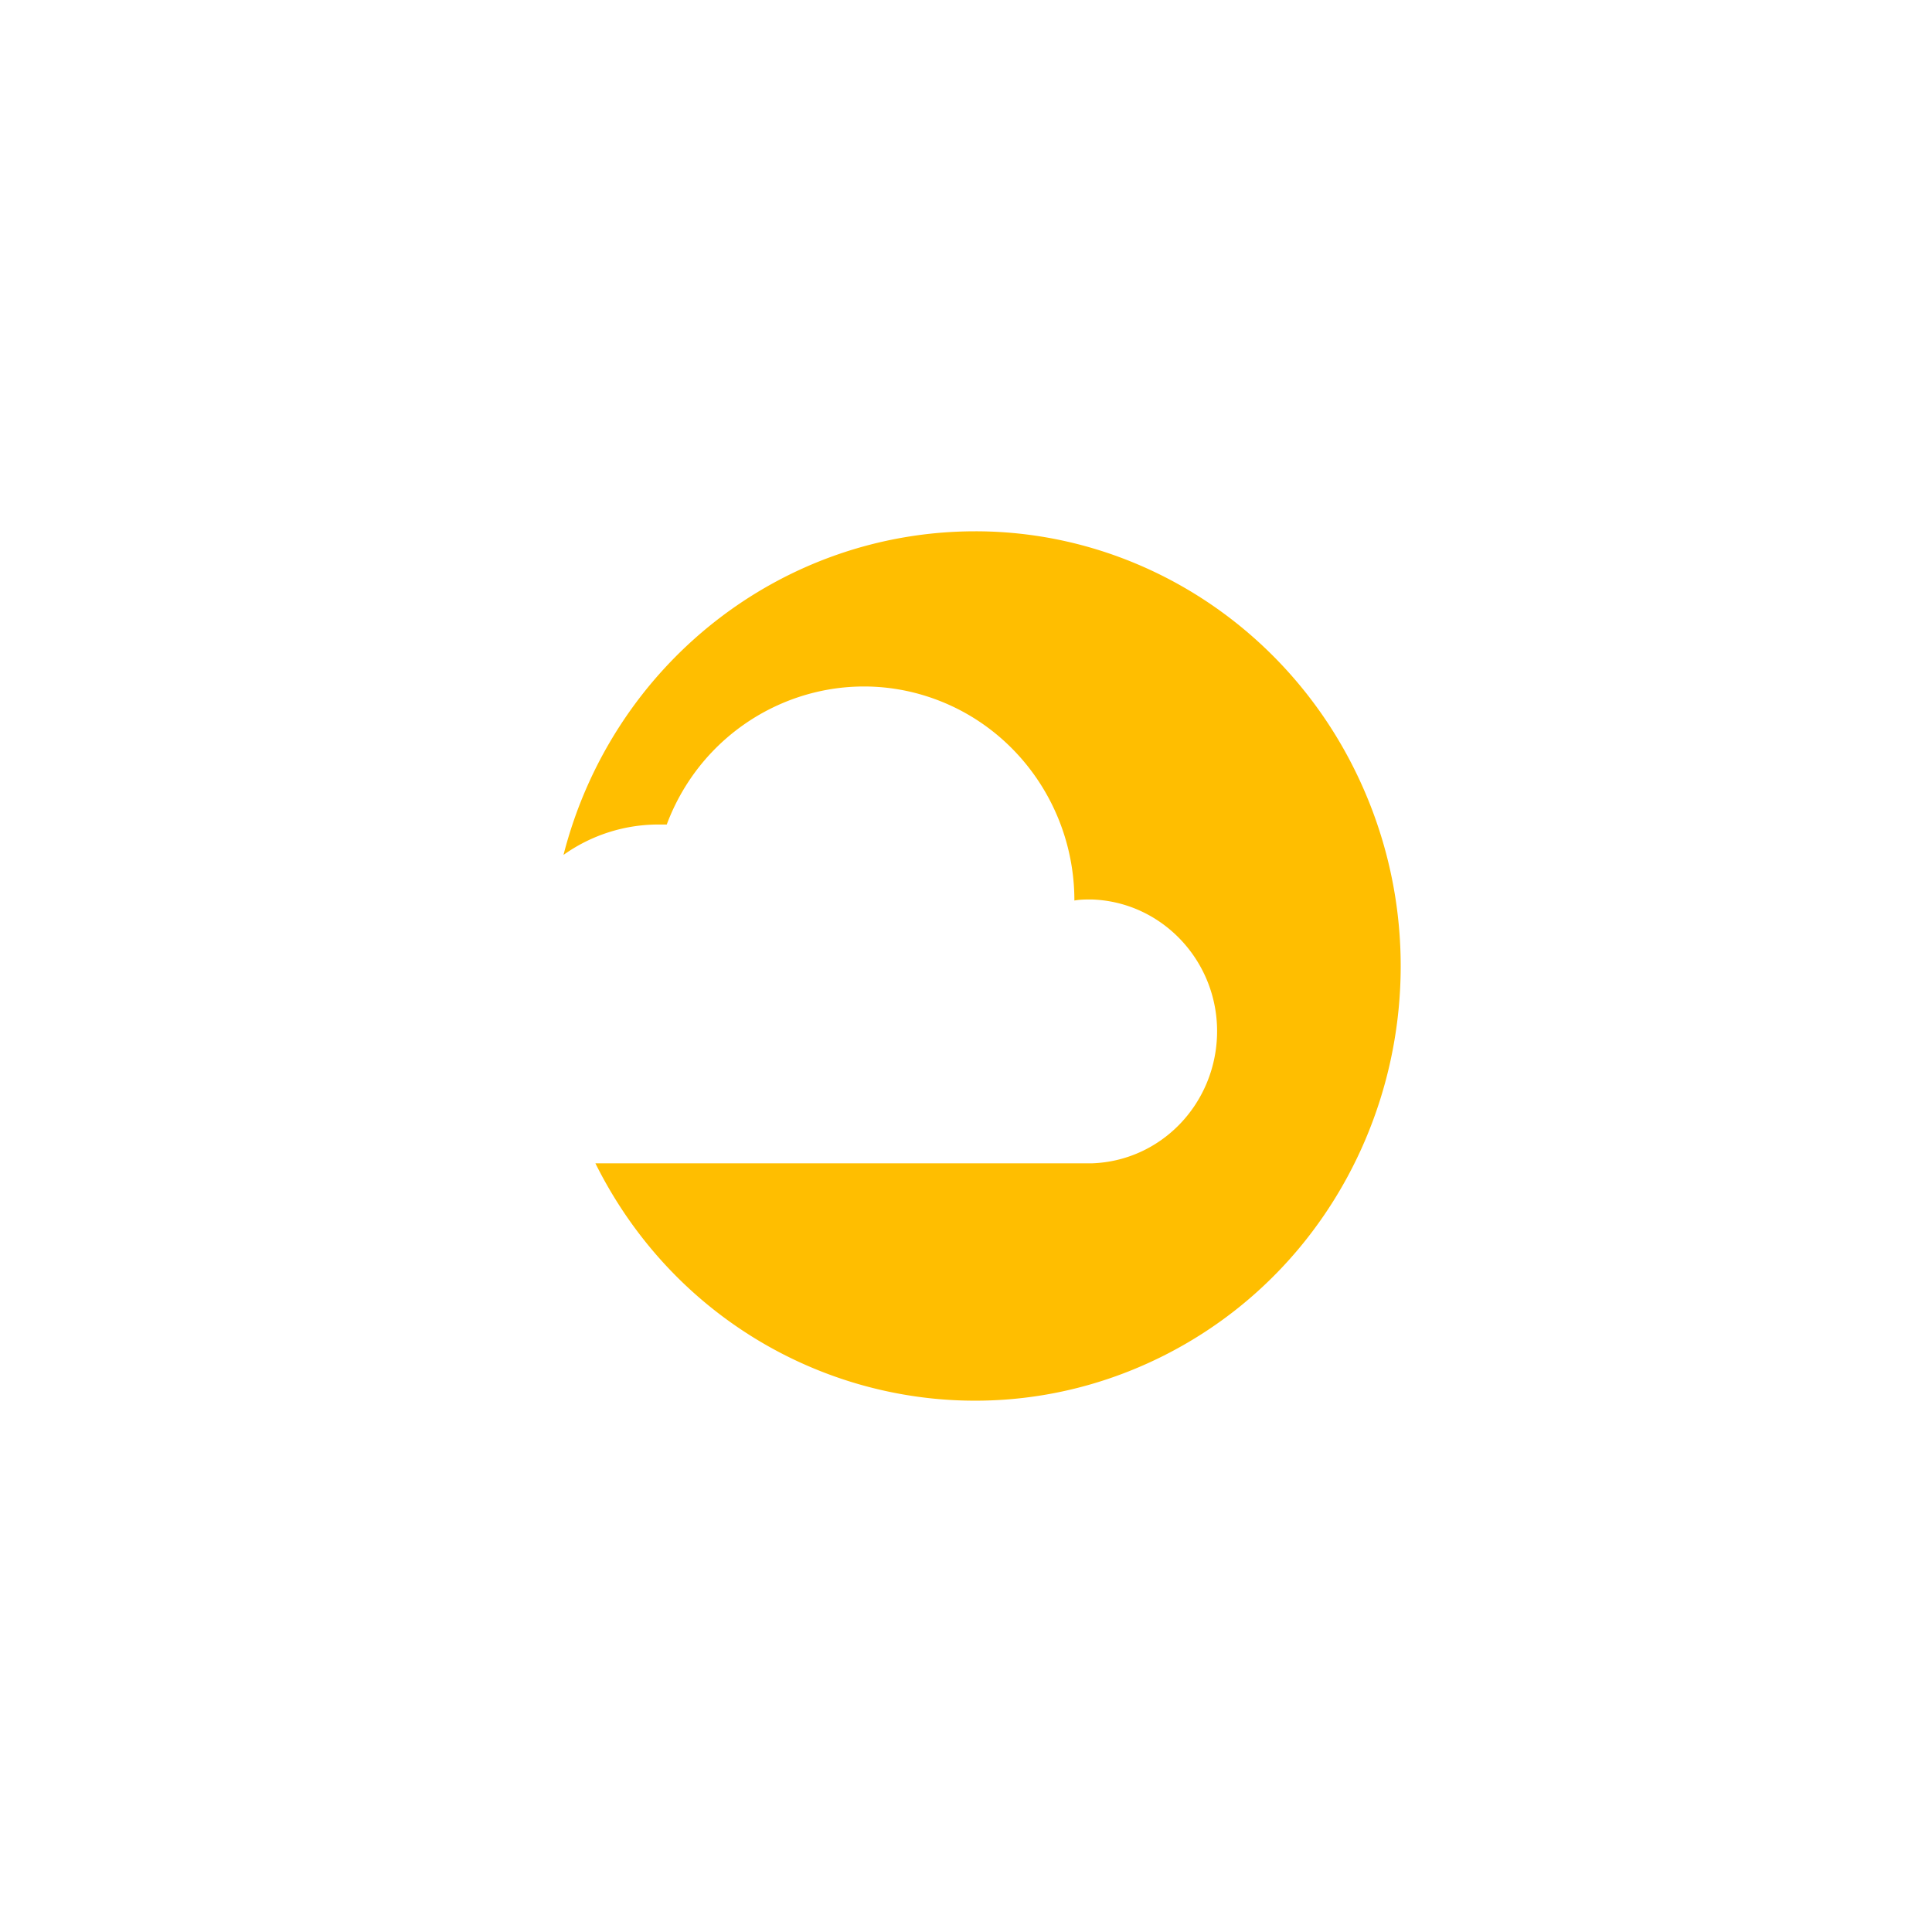 <svg width="48" height="48" viewBox="0 0 48 48" fill="none" xmlns="http://www.w3.org/2000/svg"><g filter="url(#filter0_dd_2691_13084)"><path d="M24 40a39.7 39.7 0 008.393-.892 8.758 8.758 0 006.714-6.714A39.68 39.68 0 0040 24c0-2.88-.308-5.688-.893-8.393a8.759 8.759 0 00-6.714-6.714A39.689 39.689 0 0024 8c-2.88 0-5.688.308-8.393.893a8.759 8.759 0 00-6.714 6.714A39.68 39.68 0 008 24c0 2.88.308 5.688.893 8.393a8.759 8.759 0 006.714 6.714C18.312 39.692 21.12 40 24 40z" fill="#fff"/></g><path d="M24.234 13.2c-4.813 0-9.018 3.292-10.234 8.04a4.063 4.063 0 012.327-.755h.238c1.031-2.752 4.073-4.128 6.77-3.076 2.01.783 3.358 2.752 3.358 4.965.133-.027.291-.027.424-.027 1.771.054 3.173 1.565 3.12 3.372-.053 1.727-1.401 3.13-3.12 3.184H14.793c2.645 5.316 9.018 7.42 14.228 4.722 5.21-2.698 7.272-9.2 4.627-14.516-1.798-3.616-5.447-5.909-9.414-5.909z" fill="#FFBE00"/><defs><filter id="filter0_dd_2691_13084" x="4" y="5" width="40" height="40" filterUnits="userSpaceOnUse" color-interpolation-filters="sRGB"><feFlood flood-opacity="0" result="BackgroundImageFix"/><feColorMatrix in="SourceAlpha" values="0 0 0 0 0 0 0 0 0 0 0 0 0 0 0 0 0 0 127 0" result="hardAlpha"/><feOffset dy="1"/><feGaussianBlur stdDeviation="2"/><feColorMatrix values="0 0 0 0 0 0 0 0 0 0 0 0 0 0 0 0 0 0 0.1 0"/><feBlend in2="BackgroundImageFix" result="effect1_dropShadow_2691_13084"/><feColorMatrix in="SourceAlpha" values="0 0 0 0 0 0 0 0 0 0 0 0 0 0 0 0 0 0 127 0" result="hardAlpha"/><feOffset dy="1"/><feGaussianBlur stdDeviation="1.5"/><feColorMatrix values="0 0 0 0 0 0 0 0 0 0 0 0 0 0 0 0 0 0 0.05 0"/><feBlend in2="effect1_dropShadow_2691_13084" result="effect2_dropShadow_2691_13084"/><feBlend in="SourceGraphic" in2="effect2_dropShadow_2691_13084" result="shape"/></filter></defs></svg>